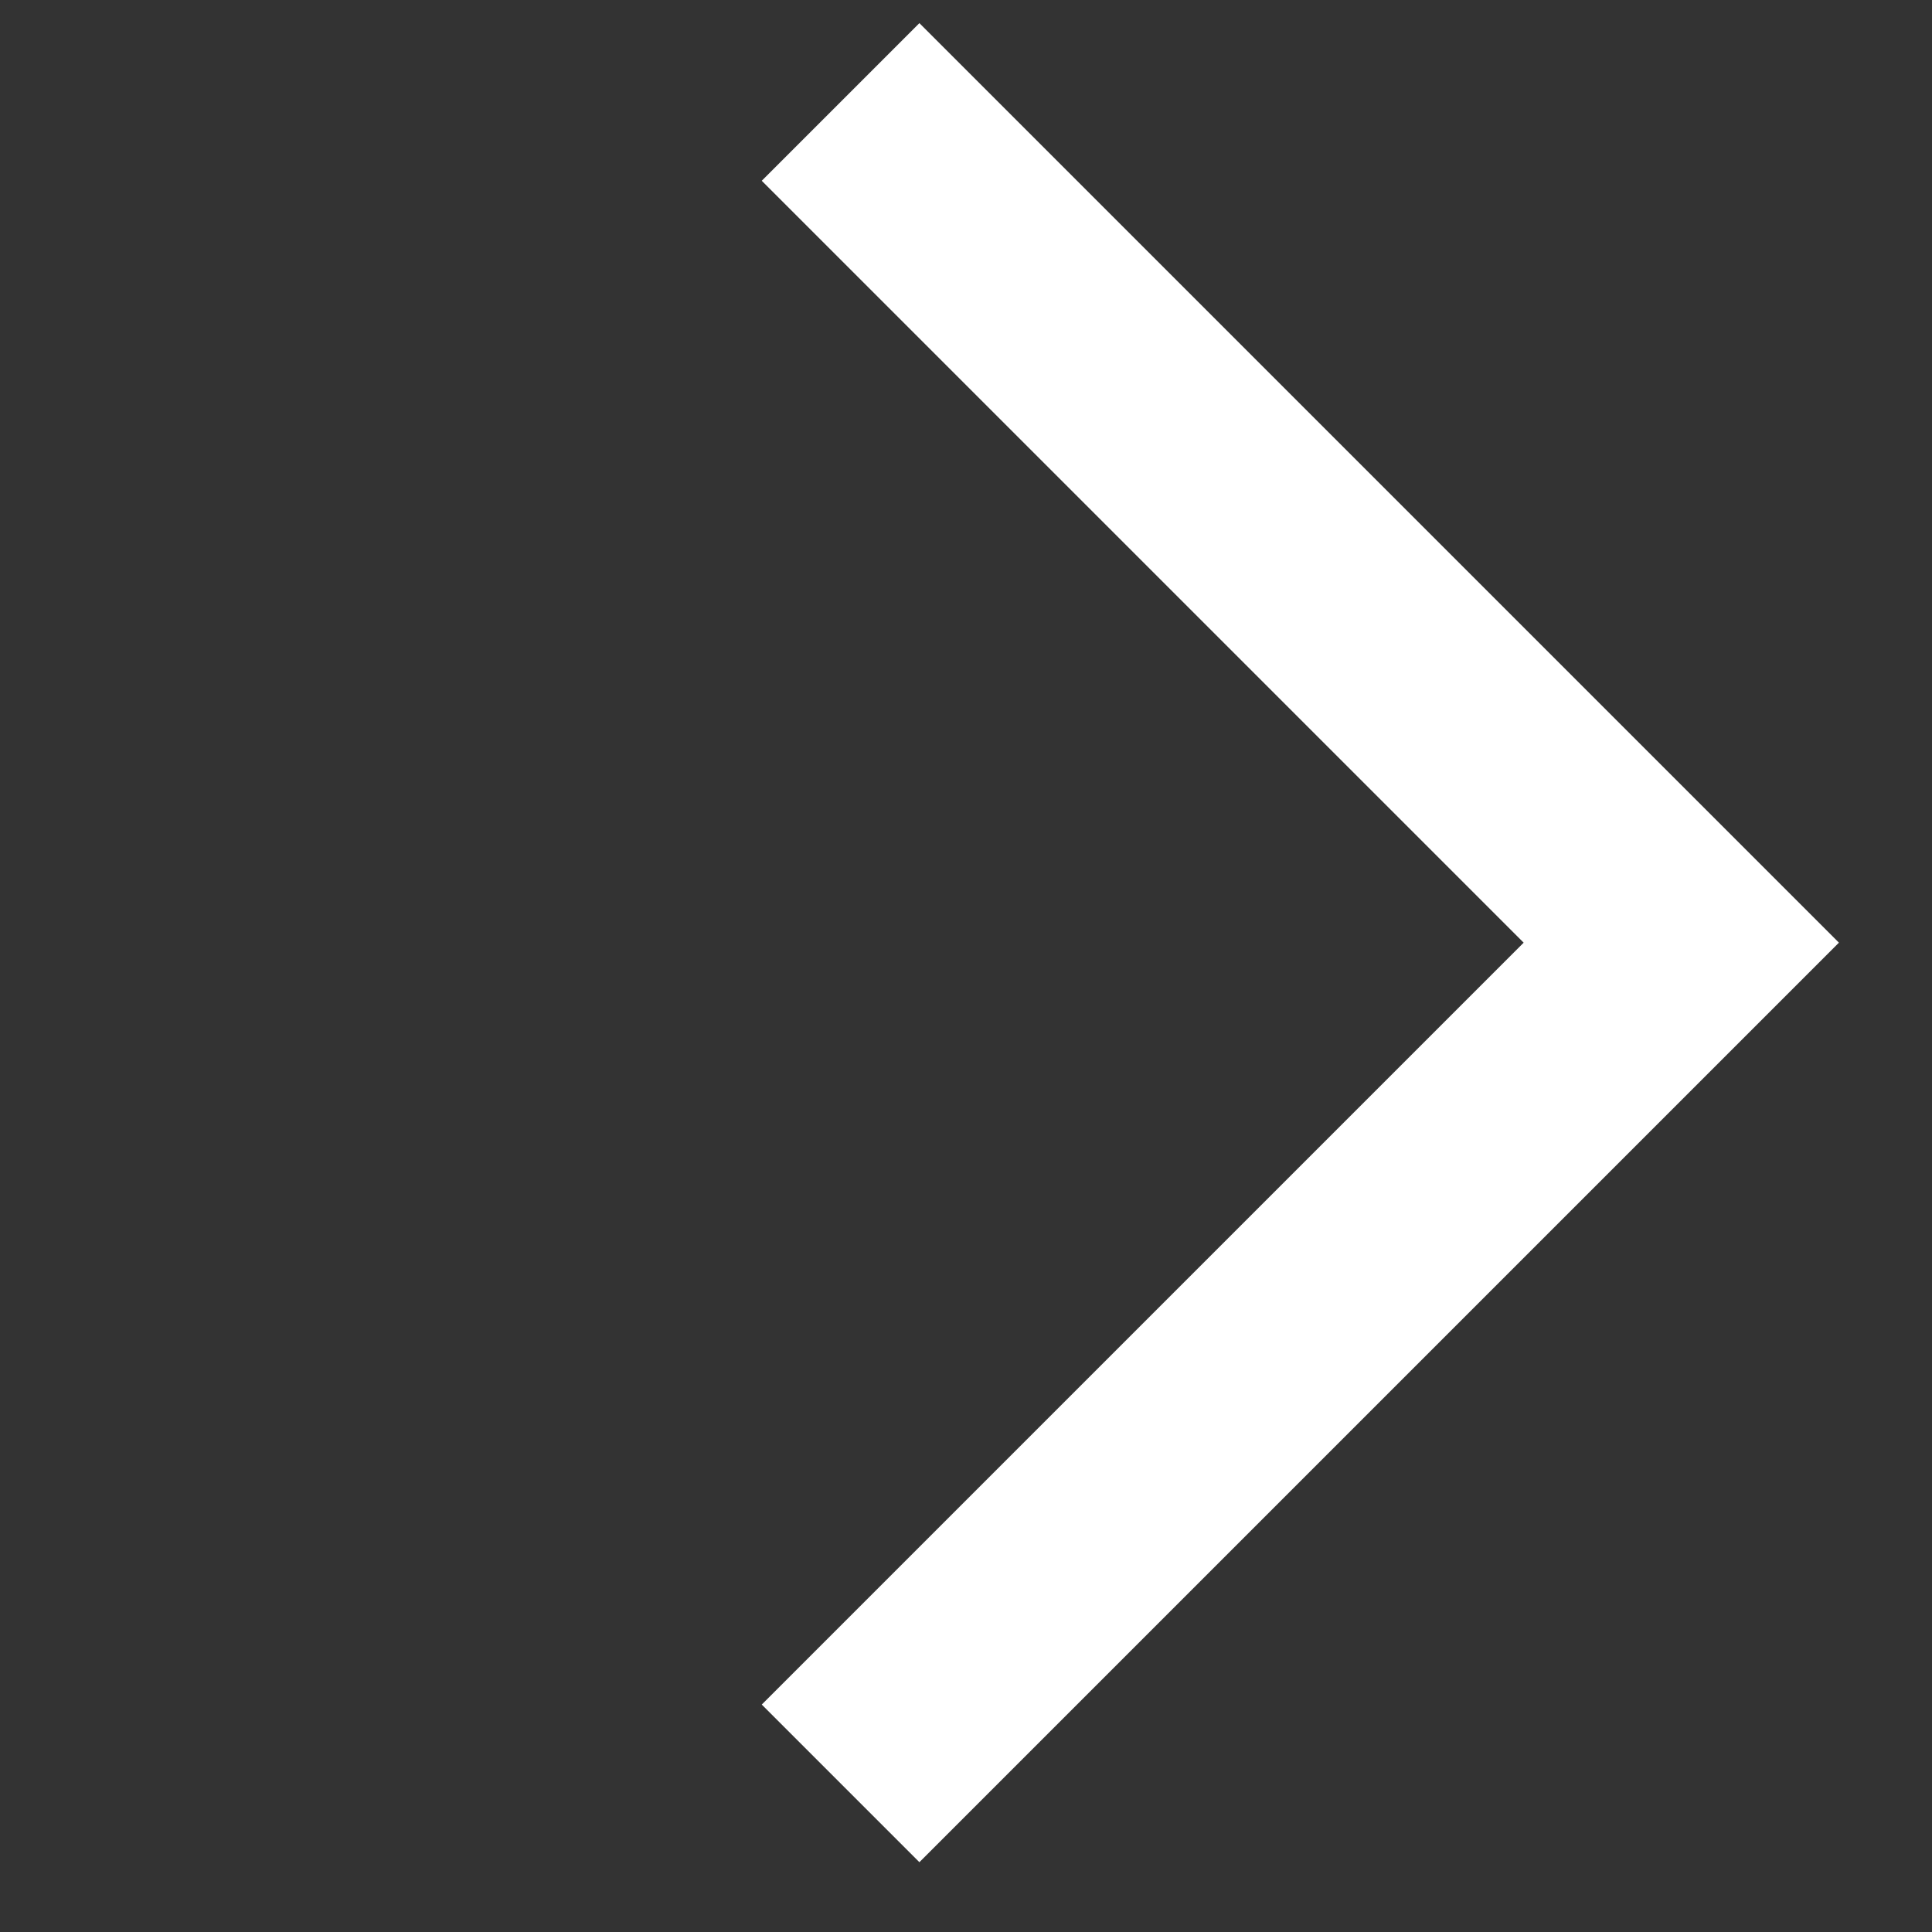<svg width="13" height="13" viewBox="0 0 13 13" fill="none"
  xmlns="http://www.w3.org/2000/svg">
  <rect x="0" y="0" width="13" height="13" fill="#333333" stroke="none"/>
  <path d="M5.656 12L11.313 6.343L5.656 0.686" stroke="#ffffff" stroke-width="1.5"/>
</svg>
